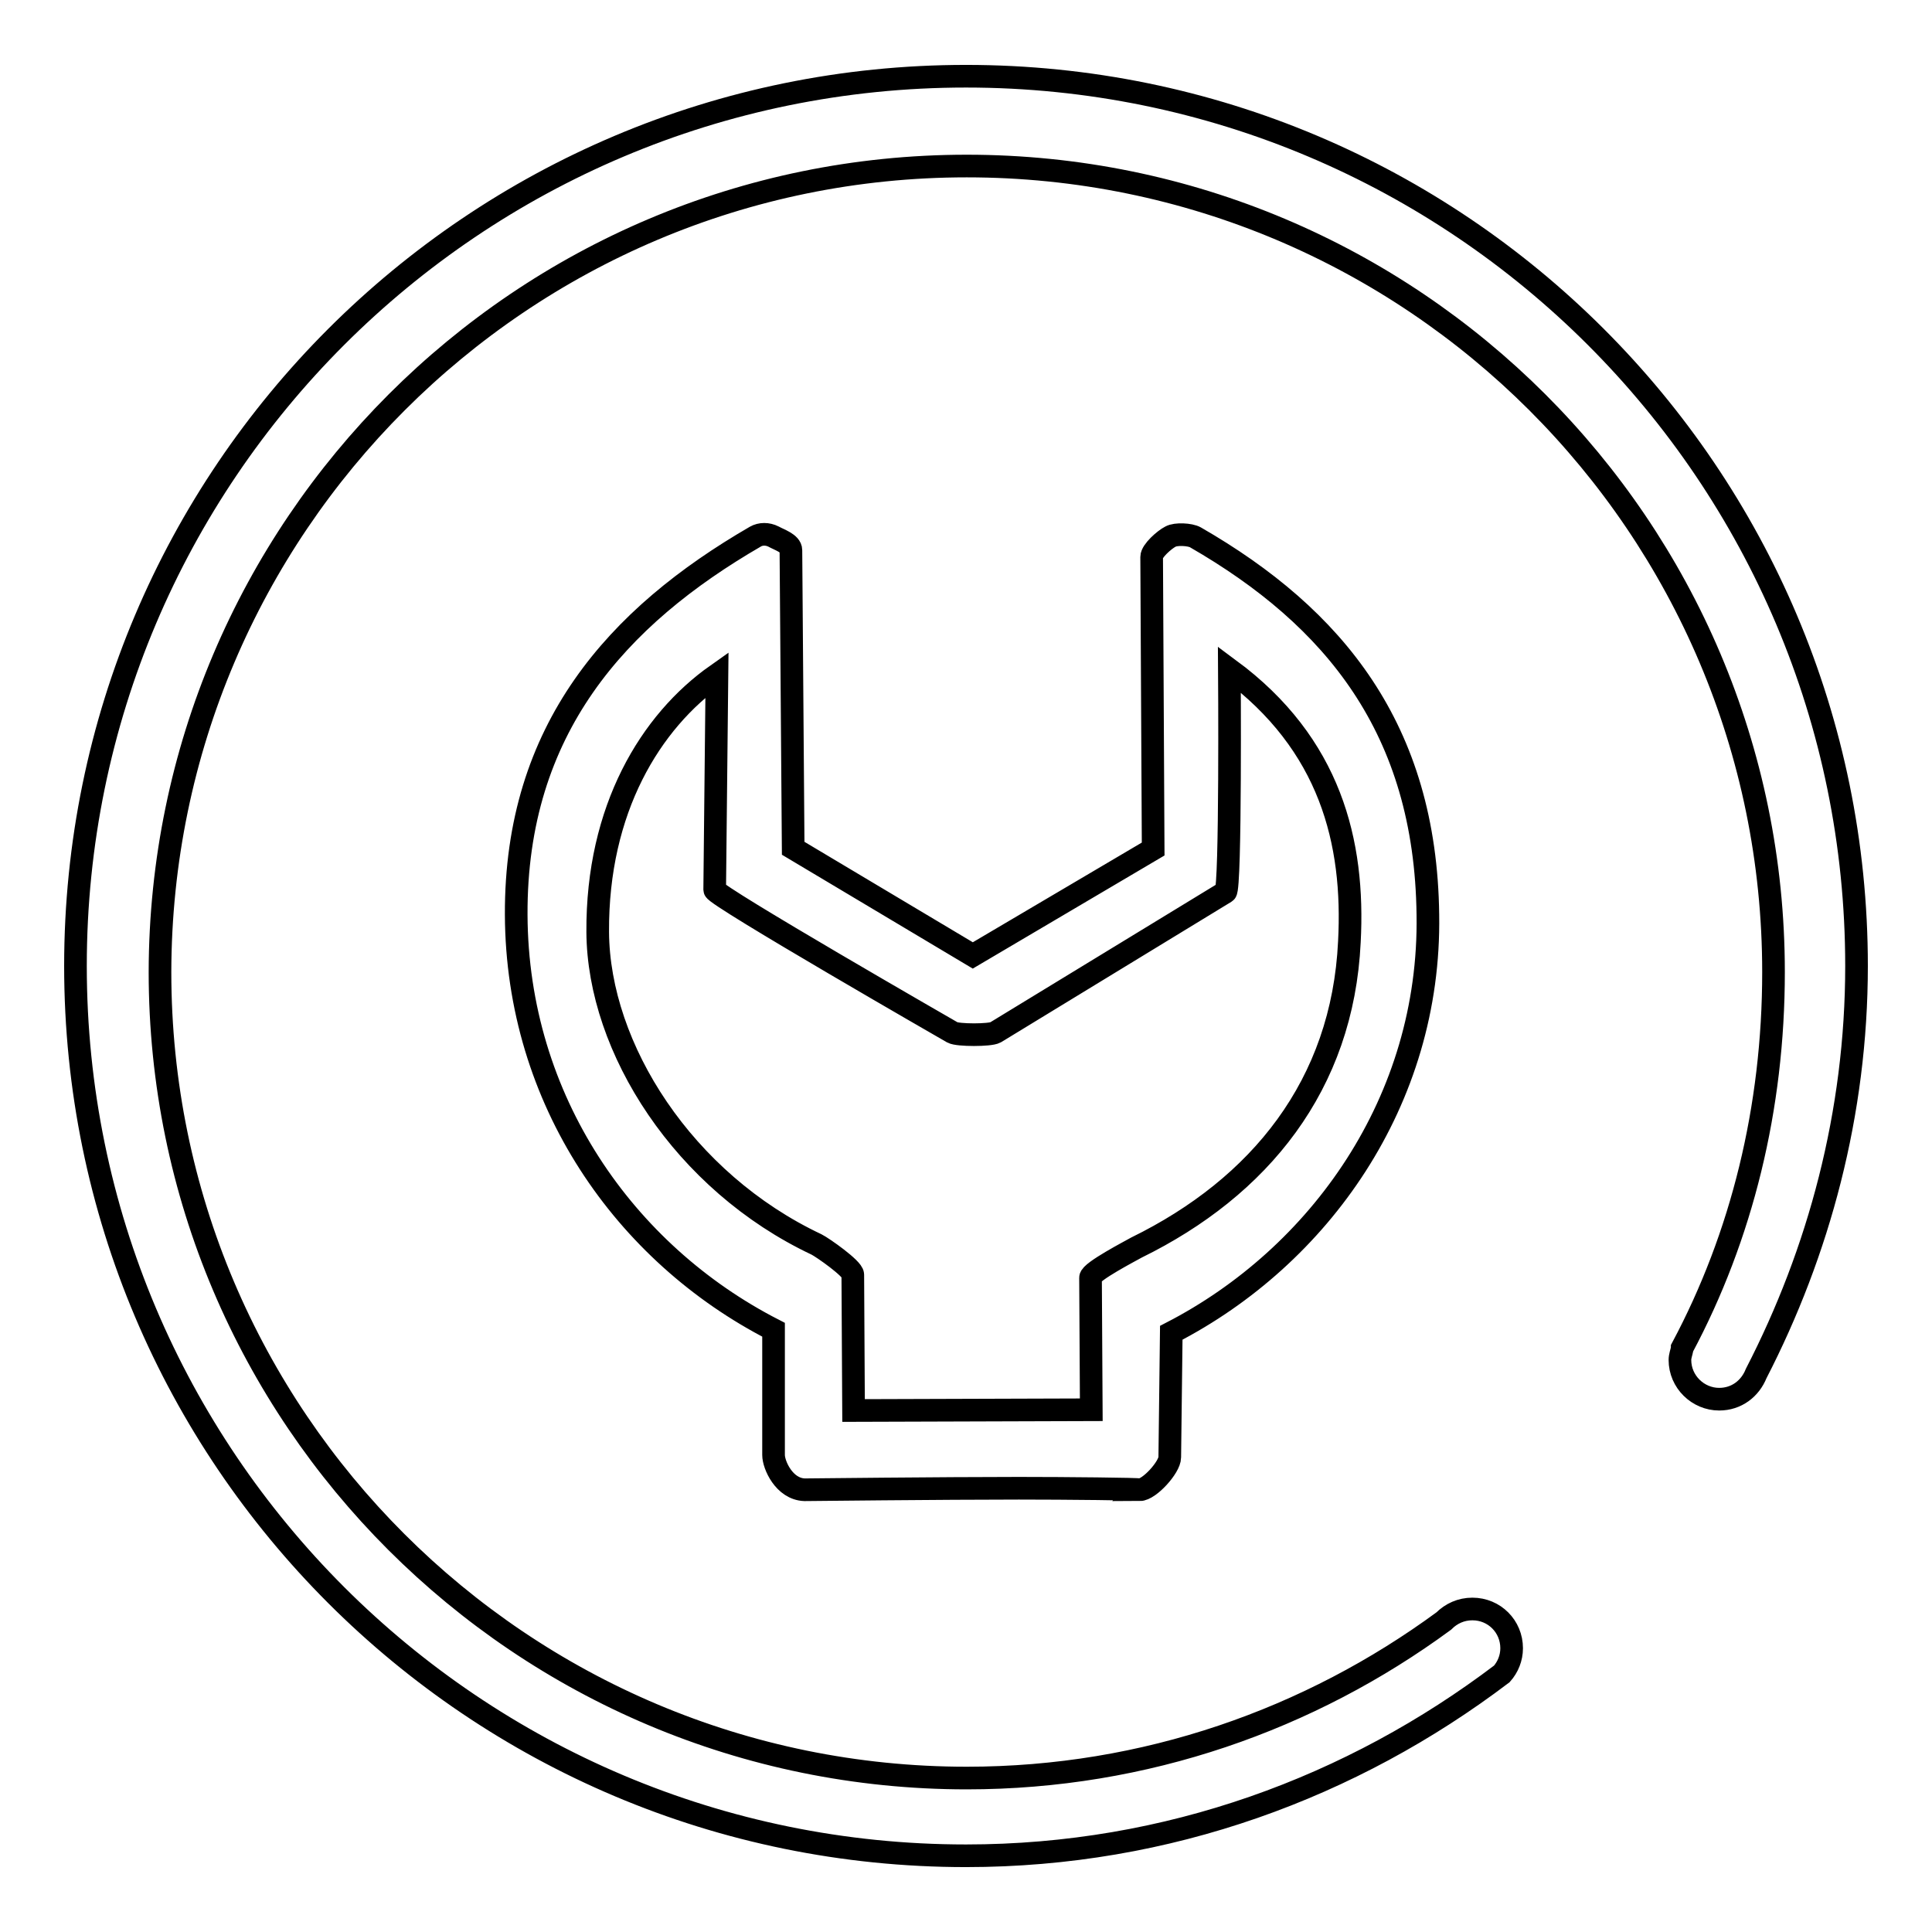 <?xml version="1.0" encoding="utf-8"?>
<!-- Svg Vector Icons : http://www.onlinewebfonts.com/icon -->
<!DOCTYPE svg PUBLIC "-//W3C//DTD SVG 1.1//EN" "http://www.w3.org/Graphics/SVG/1.1/DTD/svg11.dtd">
<svg version="1.1" xmlns="http://www.w3.org/2000/svg" xmlns:xlink="http://www.w3.org/1999/xlink" x="0px" y="0px" viewBox="0 0 256 256" enable-background="new 0 0 256 256" xml:space="preserve">
<g><g><path stroke-width="3" fill-opacity="0" stroke="#000000"  d="M135,197.2c-10,0-28.4,0.2-28.4,0.2c-2.7-0.1-4.1-3.3-4.1-4.6l0-16.6c-19.7-10.1-34-30.4-34.1-55c-0.1-24.6,13.4-39.5,31.7-50.1c0.7-0.4,1.6-0.4,2.4,0c0.7,0.4,2.3,0.9,2.3,1.8l0.3,39.5l23.8,14.2l23.9-14.1l-0.2-38.7c0-0.8,1.7-2.3,2.5-2.7c0.7-0.4,2.6-0.3,3.3,0.1c18.4,10.6,30.5,25.4,30.8,50c0.4,24.7-14.4,45.3-34,55.4l-0.2,16.5c0,1.3-2.7,4.3-4,4.3C151.1,197.3,141.2,197.2,135,197.2z M113.1,186.9l31.5-0.1l-0.1-17.5c0-0.8,5.4-3.6,6.1-4c16.3-8,27.3-21.5,28.2-40.5c0.7-13.2-2.5-26.2-15.9-36.1c0,0,0.2,29.1-0.5,29.5l-30.5,18.6c-0.7,0.4-5,0.4-5.7,0c0,0-31.5-18.1-31.5-18.9L95,89.4c-8.8,6.2-15.9,17.8-15.8,34.1c0.1,15.4,11.4,33.1,29,41.4c0.8,0.4,4.8,3.2,4.8,4L113.1,186.9z M246,128c0-65.1-52.8-117.9-118-117.9C62.8,10.1,10,62.9,10,128c0,65.1,52.8,117.9,118,117.9c26.8,0,51.2-9.1,71-24.1c0.8-0.9,1.3-2.1,1.3-3.4c0-2.9-2.3-5.2-5.2-5.2c-1.5,0-2.8,0.6-3.8,1.6h0c-17.7,13-39.5,20.8-63.2,20.8c-59,0-106.9-47.8-106.9-106.8C21.3,69.9,69.1,22,128.1,22c59,0,106.9,47.8,106.9,106.8c0,18-4.2,35-12.1,49.8v0.1c-0.1,0.5-0.3,1-0.3,1.5c0,2.9,2.4,5.2,5.2,5.2c2.3,0,4.1-1.4,4.9-3.4v0C241,165.9,246,147.5,246,128z"/></g></g>
</svg>